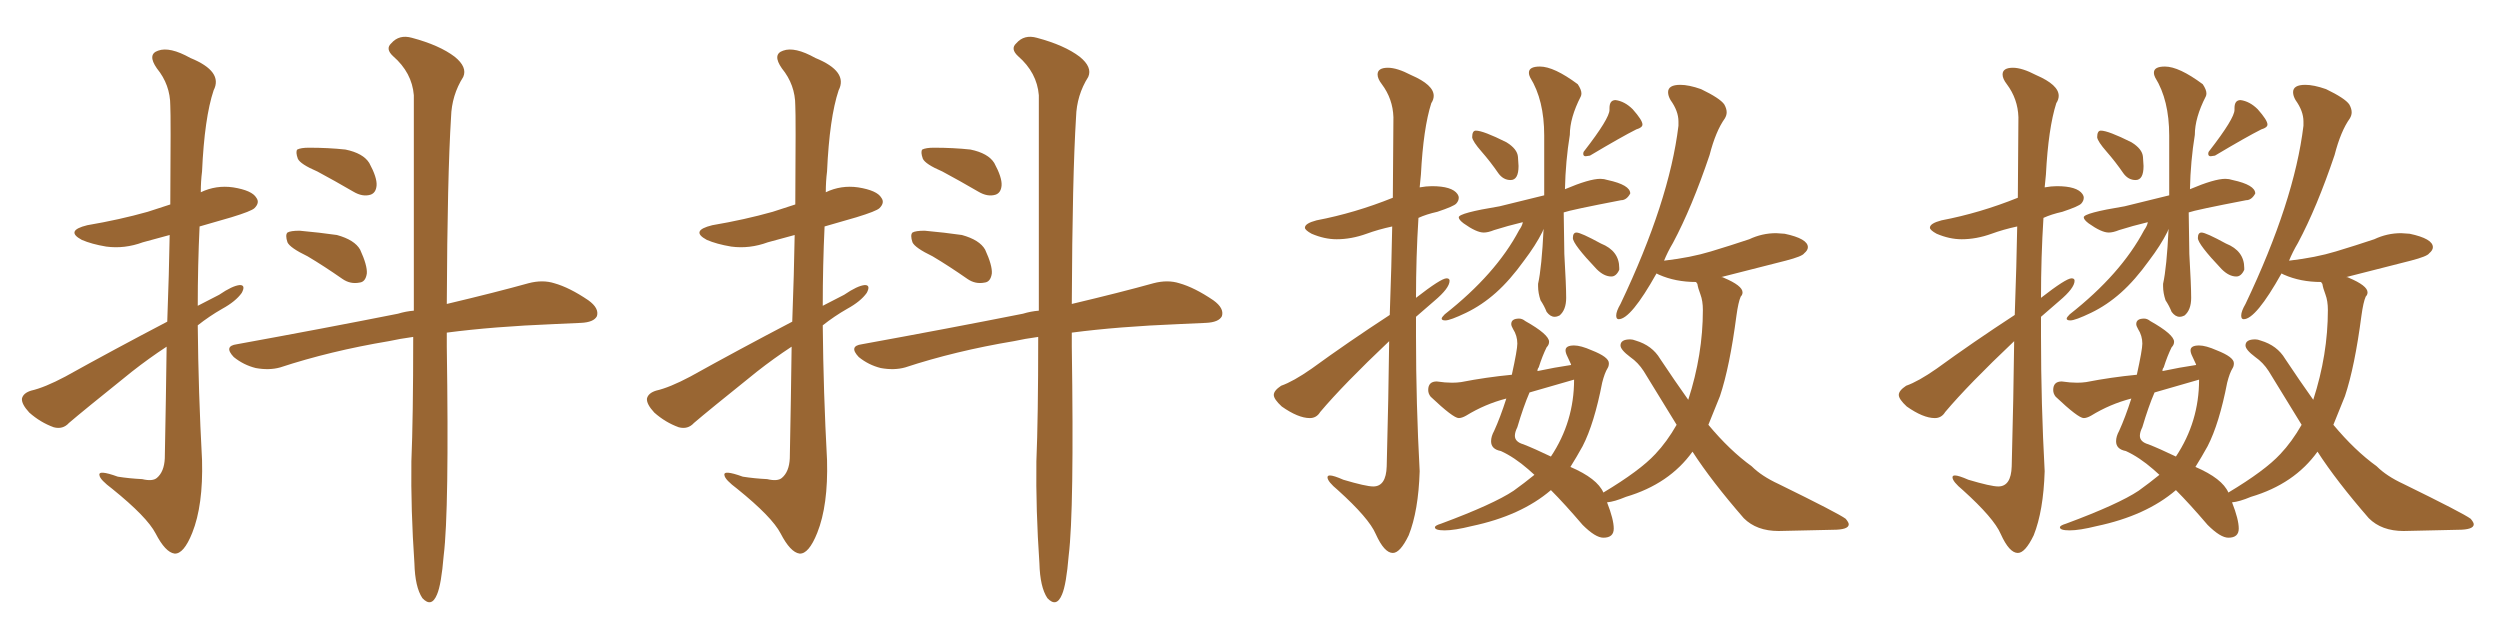 <svg xmlns="http://www.w3.org/2000/svg" xmlns:xlink="http://www.w3.org/1999/xlink" width="600" height="150"><path fill="#996633" padding="10" d="M40.14 77.20L40.14 77.20Q40.58 65.33 40.72 56.40L40.72 56.40Q37.35 57.28 34.28 58.15L34.28 58.15Q29.88 59.77 25.49 59.18L25.49 59.18Q21.97 58.59 19.63 57.57L19.63 57.57Q15.53 55.37 20.95 54.05L20.95 54.05Q28.71 52.73 35.45 50.83L35.45 50.83Q38.09 49.95 40.87 49.07L40.87 49.07Q41.02 27.69 40.87 25.34L40.87 25.34Q40.87 20.36 37.65 16.41L37.65 16.41Q35.30 13.04 37.94 12.16L37.94 12.16Q40.72 11.13 45.70 13.92L45.70 13.92Q53.61 17.14 51.27 21.68L51.27 21.68Q49.07 28.27 48.49 41.16L48.49 41.16Q48.19 43.51 48.19 46.14L48.19 46.14Q51.86 44.38 55.96 44.97L55.96 44.97Q60.50 45.70 61.52 47.46L61.52 47.46Q62.40 48.63 61.08 49.95L61.08 49.95Q60.35 50.68 55.52 52.15L55.52 52.15Q51.42 53.32 47.90 54.35L47.90 54.35Q47.46 63.72 47.46 73.39L47.46 73.39Q49.95 72.07 52.59 70.75L52.59 70.75Q55.81 68.55 57.57 68.41L57.57 68.41Q59.03 68.41 58.01 70.31L58.01 70.31Q56.54 72.36 53.32 74.12L53.32 74.12Q50.24 75.88 47.46 78.08L47.46 78.08Q47.61 94.19 48.49 110.45L48.49 110.45Q48.78 121.29 46.14 127.88L46.14 127.88Q44.09 133.01 41.89 132.86L41.89 132.86Q39.70 132.57 37.35 128.03L37.35 128.03Q35.30 124.07 26.95 117.33L26.95 117.33Q24.02 115.14 23.88 114.11L23.88 114.11Q23.44 112.65 28.27 114.40L28.27 114.40Q31.05 114.84 34.13 114.99L34.13 114.99Q36.62 115.58 37.65 114.70L37.65 114.70Q39.40 113.23 39.55 110.01L39.55 110.01Q39.84 95.21 39.99 83.20L39.99 83.20Q35.74 85.99 31.64 89.21L31.64 89.21Q19.78 98.73 16.55 101.51L16.55 101.51Q15.09 103.13 12.89 102.54L12.89 102.54Q9.67 101.37 7.03 99.02L7.03 99.02Q5.13 96.97 5.27 95.65L5.27 95.65Q5.57 94.34 7.47 93.75L7.47 93.75Q10.69 93.02 15.67 90.38L15.67 90.38Q27.25 83.94 40.14 77.20ZM76.17 41.16L76.17 41.16Q72.07 39.40 71.48 38.09L71.48 38.09Q70.90 36.47 71.34 35.89L71.34 35.89Q72.22 35.45 74.12 35.45L74.12 35.45Q78.81 35.45 82.91 35.89L82.91 35.89Q87.16 36.77 88.62 39.11L88.62 39.11Q90.53 42.63 90.38 44.53L90.38 44.53Q90.23 46.29 88.92 46.73L88.92 46.73Q87.01 47.31 84.81 46.00L84.81 46.00Q80.27 43.36 76.17 41.16ZM73.83 61.52L73.83 61.52Q69.58 59.47 68.99 58.15L68.99 58.15Q68.41 56.40 68.99 55.81L68.99 55.81Q69.73 55.37 71.92 55.37L71.92 55.37Q76.76 55.81 80.86 56.40L80.86 56.40Q85.11 57.57 86.43 59.91L86.43 59.91Q88.18 63.72 88.04 65.63L88.04 65.63Q87.74 67.68 86.28 67.82L86.28 67.82Q84.08 68.26 82.18 66.94L82.18 66.94Q77.78 63.87 73.83 61.52ZM99.17 80.86L99.17 80.86L99.17 80.86Q95.95 81.30 93.31 81.88L93.31 81.88Q79.25 84.23 67.24 88.18L67.24 88.18Q64.60 88.92 61.38 88.33L61.38 88.33Q58.45 87.60 56.10 85.69L56.10 85.69Q53.61 83.06 56.84 82.62L56.84 82.62Q77.78 78.81 95.51 75.29L95.51 75.29Q97.41 74.71 99.32 74.56L99.32 74.56Q99.32 39.70 99.32 22.85L99.32 22.85Q98.88 17.43 94.34 13.48L94.34 13.48Q92.43 11.72 93.90 10.40L93.90 10.40Q95.80 8.20 98.88 9.08L98.88 9.08Q105.47 10.84 109.13 13.62L109.13 13.62Q112.21 16.11 111.18 18.46L111.18 18.46Q108.40 22.85 108.25 28.13L108.25 28.13Q107.37 42.19 107.23 72.95L107.23 72.95Q118.95 70.17 126.86 67.97L126.86 67.97Q130.22 67.09 133.01 67.97L133.01 67.97Q136.67 68.99 141.21 72.07L141.21 72.07Q143.85 73.97 143.26 75.88L143.26 75.88Q142.53 77.34 139.45 77.49L139.45 77.49Q136.23 77.64 133.01 77.78L133.01 77.78Q118.36 78.37 107.23 79.83L107.23 79.83Q107.23 81.45 107.23 83.20L107.23 83.20Q107.81 122.61 106.49 133.30L106.49 133.30Q105.91 140.33 104.88 142.68L104.88 142.68Q103.56 145.90 101.37 143.55L101.37 143.55Q99.61 140.92 99.46 135.21L99.46 135.21Q98.58 122.31 98.73 110.74L98.73 110.74Q99.17 100.34 99.17 80.86ZM190.14 77.20L190.14 77.20Q190.58 65.33 190.72 56.40L190.72 56.40Q187.35 57.28 184.28 58.15L184.28 58.15Q179.88 59.77 175.49 59.18L175.49 59.18Q171.97 58.59 169.63 57.57L169.63 57.57Q165.53 55.37 170.95 54.05L170.95 54.05Q178.71 52.73 185.45 50.83L185.45 50.83Q188.09 49.95 190.87 49.07L190.87 49.07Q191.02 27.69 190.87 25.34L190.87 25.34Q190.87 20.36 187.65 16.41L187.65 16.41Q185.30 13.04 187.94 12.16L187.94 12.16Q190.72 11.13 195.70 13.92L195.70 13.92Q203.61 17.14 201.27 21.68L201.27 21.68Q199.07 28.27 198.49 41.16L198.49 41.16Q198.19 43.51 198.19 46.14L198.19 46.14Q201.86 44.38 205.96 44.97L205.96 44.97Q210.50 45.70 211.52 47.46L211.52 47.46Q212.40 48.63 211.08 49.95L211.08 49.95Q210.35 50.68 205.52 52.15L205.52 52.15Q201.42 53.32 197.90 54.35L197.90 54.35Q197.46 63.72 197.46 73.39L197.46 73.39Q199.95 72.07 202.59 70.75L202.59 70.75Q205.81 68.55 207.57 68.41L207.57 68.41Q209.03 68.41 208.01 70.31L208.01 70.31Q206.54 72.36 203.32 74.12L203.32 74.12Q200.24 75.88 197.46 78.08L197.46 78.08Q197.61 94.19 198.49 110.45L198.49 110.45Q198.78 121.29 196.14 127.88L196.14 127.88Q194.09 133.01 191.89 132.86L191.89 132.86Q189.70 132.57 187.35 128.03L187.35 128.03Q185.30 124.07 176.95 117.33L176.95 117.33Q174.02 115.14 173.88 114.11L173.88 114.11Q173.44 112.65 178.27 114.40L178.27 114.40Q181.05 114.84 184.13 114.99L184.13 114.99Q186.62 115.58 187.65 114.70L187.65 114.70Q189.40 113.23 189.55 110.01L189.55 110.01Q189.84 95.21 189.99 83.20L189.99 83.20Q185.74 85.99 181.64 89.21L181.64 89.21Q169.78 98.73 166.55 101.51L166.55 101.51Q165.09 103.13 162.89 102.54L162.89 102.54Q159.67 101.37 157.03 99.02L157.03 99.02Q155.13 96.97 155.27 95.65L155.27 95.65Q155.57 94.34 157.47 93.75L157.47 93.75Q160.69 93.02 165.67 90.38L165.67 90.38Q177.25 83.94 190.14 77.20ZM226.17 41.16L226.17 41.16Q222.07 39.40 221.48 38.09L221.48 38.09Q220.90 36.47 221.34 35.89L221.34 35.89Q222.22 35.45 224.12 35.45L224.12 35.45Q228.81 35.45 232.91 35.89L232.91 35.89Q237.16 36.77 238.62 39.11L238.62 39.11Q240.53 42.63 240.38 44.53L240.38 44.53Q240.23 46.29 238.92 46.73L238.92 46.73Q237.01 47.31 234.81 46.00L234.81 46.00Q230.27 43.36 226.17 41.16ZM223.83 61.52L223.83 61.52Q219.58 59.47 218.99 58.15L218.99 58.15Q218.41 56.40 218.99 55.81L218.99 55.81Q219.73 55.37 221.92 55.37L221.92 55.37Q226.76 55.81 230.86 56.40L230.86 56.40Q235.11 57.57 236.43 59.91L236.43 59.91Q238.18 63.72 238.04 65.63L238.04 65.63Q237.74 67.68 236.28 67.82L236.28 67.82Q234.08 68.26 232.18 66.94L232.18 66.94Q227.78 63.87 223.83 61.52ZM249.17 80.86L249.17 80.86L249.17 80.86Q245.95 81.30 243.31 81.88L243.31 81.88Q229.25 84.23 217.24 88.18L217.24 88.18Q214.60 88.92 211.38 88.33L211.38 88.33Q208.45 87.60 206.10 85.69L206.10 85.69Q203.61 83.06 206.84 82.62L206.84 82.62Q227.78 78.81 245.51 75.29L245.51 75.29Q247.41 74.71 249.32 74.56L249.32 74.56Q249.32 39.70 249.32 22.85L249.32 22.85Q248.88 17.43 244.34 13.48L244.34 13.48Q242.43 11.72 243.90 10.40L243.90 10.40Q245.80 8.20 248.88 9.08L248.88 9.08Q255.47 10.84 259.13 13.62L259.13 13.62Q262.21 16.11 261.18 18.46L261.18 18.46Q258.40 22.85 258.25 28.13L258.25 28.13Q257.37 42.19 257.23 72.95L257.23 72.95Q268.95 70.17 276.86 67.97L276.86 67.97Q280.22 67.09 283.01 67.97L283.01 67.97Q286.67 68.99 291.21 72.07L291.21 72.07Q293.85 73.97 293.26 75.88L293.26 75.88Q292.53 77.34 289.45 77.49L289.45 77.49Q286.23 77.64 283.01 77.78L283.01 77.78Q268.36 78.37 257.23 79.83L257.23 79.83Q257.23 81.45 257.23 83.20L257.23 83.20Q257.81 122.61 256.49 133.30L256.49 133.30Q255.91 140.33 254.88 142.68L254.88 142.68Q253.56 145.90 251.37 143.55L251.37 143.55Q249.61 140.92 249.46 135.21L249.46 135.21Q248.58 122.31 248.73 110.74L248.73 110.74Q249.17 100.34 249.17 80.86ZM334.28 132.71L334.28 132.71Q336.04 132.71 338.09 128.47L338.09 128.47Q340.43 122.61 340.72 113.09L340.72 113.09Q339.84 96.83 339.84 80.71L339.84 80.71L339.84 76.03L344.24 72.22Q347.90 69.14 347.90 67.38L347.90 67.38Q347.90 66.80 347.17 66.80L347.17 66.80Q345.85 66.80 339.84 71.48L339.84 71.48Q339.84 61.67 340.43 52.29L340.43 52.29Q342.33 51.42 344.97 50.83L344.97 50.83Q348.93 49.51 349.51 48.85Q350.10 48.19 350.10 47.46L350.10 47.46Q350.10 47.02 349.80 46.58L349.80 46.58Q348.49 44.68 343.65 44.68L343.65 44.68Q342.33 44.68 340.72 44.97L340.72 44.97L341.02 41.89Q341.60 30.76 343.51 24.76L343.51 24.76Q344.09 23.88 344.09 23.00L344.09 23.00Q344.09 20.36 338.67 18.02L338.67 18.02Q335.30 16.26 333.11 16.26L333.11 16.26Q330.62 16.26 330.62 17.87L330.62 17.87Q330.62 18.90 331.64 20.21L331.64 20.21Q334.28 23.73 334.42 28.13L334.42 28.13L334.28 47.46Q325.20 51.12 315.97 52.88L315.97 52.88Q313.18 53.61 313.18 54.64L313.18 54.64Q313.18 55.22 314.79 56.10L314.79 56.10Q317.87 57.42 320.80 57.42L320.80 57.42Q324.32 57.42 327.98 56.10L327.98 56.10Q330.76 55.08 334.13 54.35L334.13 54.35Q333.98 63.28 333.54 75.59L333.54 75.59Q323.44 82.18 314.79 88.48L314.79 88.48Q310.40 91.55 307.47 92.58L307.47 92.58Q305.71 93.75 305.71 94.78L305.71 94.78Q305.71 95.80 307.62 97.56L307.62 97.56Q311.57 100.34 314.36 100.34L314.36 100.34Q315.97 100.34 316.85 98.88L316.85 98.88Q322.41 92.29 333.40 81.88L333.40 81.88Q333.25 95.07 332.81 111.91L332.81 111.91Q332.67 116.75 329.59 116.75L329.59 116.75Q327.83 116.75 322.41 115.14L322.41 115.14Q320.07 114.11 319.19 114.11L319.19 114.11Q318.60 114.11 318.60 114.55L318.60 114.55Q318.60 115.58 321.09 117.63L321.09 117.63Q328.56 124.37 330.18 128.17L330.18 128.17Q332.23 132.71 334.28 132.71ZM362.55 43.21L362.55 43.21Q364.45 43.21 364.45 39.84L364.45 39.84L364.31 37.65Q364.16 35.74 361.52 34.13L361.52 34.13Q355.96 31.35 354.20 31.35L354.20 31.35Q353.32 31.35 353.32 32.96L353.32 32.96Q353.47 33.98 355.59 36.40Q357.71 38.82 359.62 41.60L359.62 41.60Q360.79 43.21 362.55 43.21ZM380.57 37.50L380.57 37.50L381.59 37.35Q389.21 32.81 392.72 31.05L392.72 31.05Q394.19 30.62 394.19 29.88L394.19 29.88Q394.19 28.86 391.85 26.22L391.85 26.22Q389.94 24.32 387.74 24.02L387.74 24.02Q386.28 24.02 386.28 25.93L386.28 25.93L386.28 26.37Q386.28 28.42 380.27 36.18L380.27 36.18Q379.98 36.47 379.98 36.91L379.98 36.91Q379.98 37.21 380.13 37.35Q380.27 37.50 380.57 37.50ZM386.72 66.36L386.72 66.36Q387.89 66.36 388.62 64.75L388.62 64.75L388.62 64.31Q388.62 60.21 384.23 58.45L384.23 58.45Q379.39 55.81 378.37 55.81L378.37 55.81Q377.49 55.81 377.49 57.13L377.49 57.13Q377.49 58.59 383.20 64.60L383.20 64.60Q384.96 66.36 386.72 66.36ZM346.88 76.90L346.88 76.90Q348.05 76.90 351.86 75.07Q355.66 73.24 359.03 70.24Q362.40 67.24 365.77 62.55L365.77 62.55Q368.55 58.89 370.17 55.66L370.17 55.66L370.46 54.93Q370.02 64.16 369.14 68.12L369.14 68.12L369.14 68.70Q369.14 70.31 369.73 72.07L369.73 72.07Q370.61 73.39 371.19 74.85L371.19 74.85Q372.07 76.03 373.10 76.03L373.10 76.03Q373.68 76.03 374.27 75.73L374.27 75.73Q375.88 74.41 375.88 71.48L375.88 71.48Q375.88 68.55 375.44 60.94L375.44 60.94L375.29 50.98Q376.90 50.39 389.06 48.05L389.06 48.05Q390.38 48.05 391.26 46.44L391.26 46.44Q391.26 44.38 385.84 43.21L385.84 43.21Q384.96 42.92 384.08 42.92L384.08 42.92Q381.45 42.92 375.59 45.41L375.59 45.41Q375.73 38.67 376.76 32.37L376.76 32.37Q376.76 28.27 379.39 23.14L379.39 23.14Q379.54 22.85 379.54 22.41L379.54 22.41Q379.54 21.53 378.66 20.21L378.66 20.21Q372.95 15.97 369.58 15.97L369.58 15.97Q366.94 15.97 366.94 17.43L366.94 17.43Q366.94 18.02 367.24 18.60L367.24 18.60Q370.61 24.02 370.61 32.52L370.61 32.52L370.61 46.88L359.91 49.51Q350.10 51.12 350.10 52.15L350.10 52.15Q350.10 52.73 351.27 53.61L351.27 53.61Q354.35 55.81 356.10 55.81L356.10 55.81Q357.13 55.81 358.59 55.22L358.59 55.22Q361.82 54.20 365.48 53.32L365.48 53.32Q365.33 54.20 364.60 55.22L364.60 55.22Q359.03 65.77 346.73 75.44L346.73 75.44Q346.00 76.17 346.00 76.46L346.00 76.46Q346.00 76.90 346.88 76.90ZM384.81 129.05L384.81 129.05Q387.30 129.05 387.30 126.86L387.30 126.86Q387.30 124.66 385.69 120.56L385.69 120.56Q387.45 120.41 390.23 119.24L390.23 119.24Q400.63 116.16 406.20 108.40L406.20 108.40Q410.74 115.43 418.51 124.37L418.51 124.37Q421.58 127.44 426.86 127.44L426.86 127.44L439.89 127.15Q443.70 127.15 443.70 125.83L443.70 125.83Q443.70 125.39 442.97 124.51L442.97 124.51Q441.21 123.19 426.86 116.16L426.86 116.16Q422.75 114.26 420.41 111.91L420.41 111.91Q415.14 108.11 410.01 101.95L410.01 101.95L412.79 95.07Q415.14 88.04 416.75 75.73L416.75 75.73Q417.19 72.51 417.77 71.19L417.77 71.19Q418.21 70.75 418.21 70.17L418.21 70.17Q418.21 68.55 413.67 66.65L413.67 66.65Q413.53 66.50 413.09 66.50L413.09 66.50L428.61 62.55Q432.57 61.52 433.01 60.79L433.01 60.79Q433.89 60.06 433.89 59.33L433.89 59.33Q433.89 57.28 428.32 56.10L428.32 56.10L426.27 55.96Q422.90 55.96 419.82 57.42L419.82 57.42Q415.43 58.89 410.60 60.35Q405.76 61.82 399.46 62.55L399.46 62.55Q399.32 62.55 399.32 62.70L399.32 62.70Q400.20 60.50 401.51 58.30L401.51 58.30Q406.05 49.80 410.30 37.21L410.30 37.21Q411.77 31.49 413.96 28.42L413.96 28.42Q414.40 27.69 414.40 26.95L414.40 26.95Q414.40 26.07 413.82 25.05L413.82 25.05Q412.79 23.58 408.25 21.39L408.25 21.39Q405.32 20.36 403.27 20.36L403.27 20.36Q400.34 20.36 400.34 22.12L400.34 22.12Q400.34 23.00 400.93 24.02L400.93 24.02Q402.83 26.66 402.83 29.15L402.83 29.15L402.83 30.18Q400.63 48.34 388.92 72.95L388.92 72.95Q387.89 74.71 387.89 75.73L387.89 75.73Q387.89 76.61 388.48 76.61L388.48 76.61Q391.41 76.61 397.56 65.63L397.56 65.63L398.14 65.92Q402.10 67.68 407.08 67.68L407.08 67.68Q407.08 67.82 407.37 68.12L407.37 68.12Q407.52 69.14 408.11 70.68Q408.69 72.22 408.69 74.41L408.69 74.41Q408.69 85.11 405.18 95.95L405.18 95.95Q401.95 91.41 398.44 86.13L398.44 86.13Q396.53 82.91 392.58 81.74L392.58 81.74Q391.85 81.45 391.26 81.45L391.26 81.45Q388.92 81.45 388.92 82.91L388.92 82.91Q388.92 83.94 391.26 85.69L391.26 85.69Q393.16 87.01 394.48 89.06L394.48 89.06L402.39 101.95Q400.05 106.05 397.27 108.98L397.27 108.98Q393.60 112.94 384.81 118.21L384.81 118.21Q383.35 114.84 376.90 112.06L376.90 112.06Q378.37 109.72 379.83 107.08L379.83 107.08Q382.62 101.66 384.52 91.85L384.52 91.85Q385.11 89.50 385.84 88.33L385.84 88.33Q386.13 87.89 386.13 87.16L386.13 87.16Q386.13 85.69 382.03 84.08L382.03 84.08Q379.39 82.91 377.78 82.91L377.78 82.91Q375.73 82.91 375.73 84.08L375.73 84.08Q375.73 84.67 376.17 85.55Q376.61 86.43 377.05 87.45L377.05 87.45L377.05 87.60Q373.10 88.18 368.99 89.06L368.99 89.06Q368.99 88.48 369.29 88.18L369.29 88.18Q370.17 85.40 371.19 83.35L371.19 83.35Q371.78 82.76 371.78 82.03L371.78 82.03Q371.78 80.27 366.06 77.05L366.06 77.05Q365.33 76.46 364.60 76.46L364.60 76.46Q362.70 76.46 362.70 77.78L362.70 77.78Q362.70 78.22 363.13 78.96L363.13 78.96Q364.16 80.57 364.16 82.47L364.16 82.47Q364.16 83.94 362.84 89.94L362.84 89.94Q356.69 90.53 350.68 91.70L350.68 91.70Q349.66 91.85 348.49 91.85L348.49 91.85Q346.88 91.85 344.82 91.55L344.82 91.55Q342.77 91.55 342.77 93.60L342.77 93.60Q342.77 94.48 343.36 95.21L343.36 95.21Q348.78 100.34 350.10 100.34L350.10 100.34Q350.83 100.34 351.86 99.76L351.86 99.76Q356.40 96.97 361.52 95.65L361.52 95.65Q360.06 100.20 358.59 103.42L358.59 103.42Q357.86 104.74 357.86 105.91L357.86 105.91Q357.86 107.81 360.21 108.25L360.21 108.25Q363.43 109.72 366.80 112.65L366.80 112.65L368.26 113.96Q365.92 115.87 363.28 117.77L363.28 117.77Q358.45 121.00 345.85 125.68L345.85 125.68Q344.38 126.12 344.38 126.56L344.38 126.56Q344.38 127.29 346.73 127.29L346.73 127.29Q349.07 127.29 353.17 126.27L353.17 126.27Q365.04 123.78 372.22 117.63L372.22 117.63Q375.44 120.85 379.83 125.98L379.83 125.98Q382.91 129.05 384.81 129.05ZM372.22 109.57L372.22 109.57Q368.26 107.67 365.63 106.64L365.63 106.64Q363.57 106.05 363.57 104.59L363.57 104.59Q363.57 103.71 364.16 102.54L364.16 102.54Q365.63 97.56 367.09 94.19L367.09 94.19L377.78 91.11Q377.78 101.22 372.22 109.57ZM484.28 132.71L484.28 132.71Q486.04 132.71 488.09 128.47L488.09 128.47Q490.43 122.61 490.72 113.09L490.72 113.09Q489.84 96.83 489.84 80.71L489.84 80.71L489.84 76.03L494.24 72.22Q497.90 69.14 497.90 67.38L497.90 67.38Q497.90 66.80 497.17 66.80L497.17 66.80Q495.85 66.80 489.84 71.48L489.84 71.48Q489.84 61.67 490.43 52.29L490.43 52.29Q492.33 51.42 494.97 50.83L494.97 50.83Q498.93 49.51 499.51 48.85Q500.10 48.19 500.10 47.46L500.10 47.46Q500.10 47.02 499.80 46.58L499.80 46.58Q498.49 44.68 493.65 44.68L493.65 44.68Q492.33 44.68 490.72 44.97L490.72 44.97L491.02 41.89Q491.60 30.76 493.51 24.76L493.51 24.76Q494.09 23.88 494.09 23.00L494.09 23.00Q494.09 20.36 488.67 18.02L488.67 18.02Q485.30 16.26 483.11 16.26L483.11 16.26Q480.62 16.26 480.62 17.87L480.62 17.87Q480.62 18.90 481.64 20.21L481.64 20.21Q484.28 23.73 484.42 28.13L484.42 28.13L484.28 47.46Q475.20 51.12 465.97 52.88L465.97 52.88Q463.18 53.61 463.18 54.64L463.18 54.64Q463.18 55.22 464.79 56.10L464.79 56.10Q467.87 57.42 470.80 57.42L470.80 57.42Q474.32 57.42 477.98 56.10L477.98 56.10Q480.76 55.08 484.13 54.35L484.13 54.35Q483.98 63.28 483.54 75.59L483.54 75.59Q473.44 82.18 464.79 88.48L464.79 88.48Q460.40 91.55 457.47 92.58L457.47 92.58Q455.71 93.75 455.71 94.78L455.71 94.78Q455.71 95.80 457.62 97.56L457.62 97.56Q461.57 100.34 464.36 100.34L464.36 100.34Q465.97 100.34 466.85 98.88L466.85 98.88Q472.41 92.29 483.40 81.88L483.40 81.88Q483.25 95.07 482.81 111.91L482.81 111.91Q482.67 116.75 479.59 116.75L479.59 116.75Q477.83 116.75 472.41 115.14L472.41 115.14Q470.07 114.11 469.19 114.11L469.19 114.11Q468.60 114.11 468.60 114.55L468.60 114.55Q468.60 115.58 471.09 117.63L471.09 117.63Q478.56 124.37 480.18 128.17L480.18 128.17Q482.23 132.71 484.28 132.71ZM512.55 43.21L512.55 43.21Q514.45 43.21 514.45 39.84L514.45 39.84L514.31 37.65Q514.16 35.74 511.52 34.13L511.52 34.13Q505.96 31.35 504.20 31.35L504.20 31.35Q503.32 31.35 503.32 32.96L503.32 32.96Q503.47 33.98 505.59 36.40Q507.71 38.82 509.62 41.60L509.62 41.60Q510.79 43.21 512.55 43.21ZM530.57 37.50L530.57 37.50L531.59 37.35Q539.21 32.81 542.72 31.05L542.72 31.05Q544.19 30.62 544.19 29.88L544.19 29.88Q544.19 28.86 541.85 26.22L541.85 26.22Q539.94 24.32 537.74 24.02L537.74 24.02Q536.28 24.02 536.28 25.93L536.28 25.93L536.28 26.37Q536.28 28.42 530.27 36.18L530.27 36.18Q529.98 36.47 529.98 36.91L529.98 36.91Q529.98 37.21 530.13 37.35Q530.27 37.50 530.57 37.50ZM536.72 66.36L536.72 66.36Q537.89 66.36 538.62 64.75L538.62 64.75L538.62 64.31Q538.62 60.21 534.23 58.45L534.23 58.45Q529.39 55.81 528.37 55.81L528.37 55.81Q527.49 55.81 527.49 57.13L527.49 57.13Q527.49 58.59 533.20 64.60L533.20 64.60Q534.96 66.36 536.72 66.36ZM496.88 76.90L496.88 76.90Q498.05 76.90 501.86 75.07Q505.66 73.24 509.03 70.24Q512.40 67.24 515.77 62.55L515.77 62.55Q518.55 58.89 520.17 55.66L520.17 55.66L520.46 54.93Q520.02 64.16 519.14 68.12L519.14 68.12L519.14 68.70Q519.14 70.31 519.73 72.07L519.73 72.07Q520.61 73.39 521.19 74.85L521.19 74.85Q522.07 76.03 523.10 76.03L523.10 76.03Q523.68 76.03 524.27 75.73L524.27 75.73Q525.88 74.41 525.88 71.48L525.88 71.48Q525.88 68.55 525.44 60.94L525.44 60.94L525.29 50.98Q526.90 50.39 539.06 48.05L539.06 48.05Q540.38 48.05 541.26 46.44L541.26 46.44Q541.26 44.38 535.84 43.21L535.84 43.21Q534.96 42.92 534.08 42.92L534.08 42.92Q531.45 42.92 525.59 45.41L525.59 45.41Q525.73 38.67 526.76 32.37L526.76 32.37Q526.76 28.27 529.39 23.14L529.39 23.14Q529.54 22.85 529.54 22.41L529.54 22.41Q529.54 21.53 528.66 20.21L528.66 20.21Q522.95 15.97 519.58 15.97L519.58 15.97Q516.94 15.97 516.94 17.43L516.94 17.43Q516.94 18.02 517.24 18.60L517.24 18.60Q520.61 24.02 520.61 32.52L520.61 32.52L520.61 46.88L509.91 49.51Q500.10 51.12 500.10 52.15L500.10 52.15Q500.10 52.73 501.27 53.61L501.27 53.61Q504.35 55.81 506.10 55.81L506.10 55.81Q507.13 55.81 508.59 55.22L508.59 55.22Q511.82 54.20 515.48 53.32L515.48 53.32Q515.33 54.20 514.60 55.22L514.60 55.22Q509.03 65.77 496.73 75.44L496.73 75.44Q496.00 76.17 496.00 76.46L496.00 76.46Q496.00 76.90 496.88 76.90ZM534.81 129.05L534.81 129.05Q537.30 129.05 537.30 126.86L537.30 126.86Q537.30 124.66 535.69 120.56L535.69 120.56Q537.45 120.41 540.23 119.24L540.23 119.24Q550.63 116.16 556.20 108.40L556.20 108.40Q560.74 115.43 568.51 124.37L568.51 124.37Q571.58 127.44 576.86 127.44L576.86 127.44L589.89 127.15Q593.70 127.15 593.70 125.83L593.70 125.83Q593.70 125.39 592.97 124.51L592.97 124.51Q591.21 123.19 576.86 116.16L576.86 116.16Q572.75 114.26 570.41 111.91L570.41 111.91Q565.14 108.11 560.01 101.95L560.01 101.95L562.79 95.07Q565.14 88.04 566.75 75.73L566.75 75.73Q567.19 72.51 567.77 71.19L567.77 71.19Q568.21 70.75 568.21 70.17L568.21 70.17Q568.21 68.55 563.67 66.65L563.67 66.65Q563.53 66.50 563.09 66.50L563.09 66.50L578.61 62.55Q582.57 61.52 583.01 60.79L583.01 60.79Q583.89 60.06 583.89 59.33L583.89 59.33Q583.89 57.28 578.32 56.10L578.32 56.10L576.27 55.96Q572.90 55.96 569.82 57.42L569.82 57.42Q565.43 58.89 560.60 60.35Q555.76 61.82 549.46 62.55L549.46 62.55Q549.32 62.55 549.32 62.70L549.32 62.70Q550.20 60.50 551.51 58.30L551.51 58.30Q556.05 49.80 560.30 37.21L560.30 37.21Q561.77 31.49 563.96 28.42L563.96 28.42Q564.40 27.69 564.40 26.95L564.40 26.95Q564.40 26.07 563.82 25.05L563.82 25.05Q562.79 23.58 558.25 21.39L558.25 21.39Q555.32 20.36 553.27 20.36L553.27 20.36Q550.34 20.36 550.34 22.12L550.34 22.12Q550.34 23.00 550.93 24.02L550.93 24.02Q552.83 26.66 552.83 29.15L552.83 29.15L552.83 30.18Q550.63 48.34 538.92 72.95L538.92 72.95Q537.89 74.71 537.89 75.73L537.89 75.73Q537.89 76.61 538.48 76.61L538.48 76.61Q541.41 76.61 547.56 65.63L547.56 65.63L548.14 65.92Q552.10 67.68 557.08 67.68L557.08 67.68Q557.08 67.82 557.37 68.12L557.37 68.12Q557.52 69.14 558.11 70.68Q558.69 72.22 558.69 74.41L558.69 74.41Q558.69 85.11 555.18 95.95L555.18 95.95Q551.95 91.41 548.44 86.13L548.44 86.13Q546.53 82.91 542.58 81.74L542.58 81.74Q541.85 81.45 541.26 81.45L541.26 81.45Q538.92 81.45 538.92 82.91L538.92 82.91Q538.92 83.94 541.26 85.69L541.26 85.69Q543.16 87.01 544.48 89.06L544.48 89.06L552.39 101.95Q550.05 106.05 547.27 108.98L547.27 108.98Q543.60 112.94 534.81 118.21L534.81 118.21Q533.35 114.84 526.90 112.06L526.90 112.06Q528.37 109.72 529.83 107.08L529.83 107.08Q532.62 101.66 534.52 91.85L534.52 91.85Q535.11 89.50 535.84 88.33L535.84 88.33Q536.13 87.89 536.13 87.16L536.13 87.16Q536.13 85.69 532.03 84.08L532.03 84.08Q529.39 82.91 527.78 82.91L527.78 82.91Q525.73 82.91 525.73 84.08L525.73 84.08Q525.73 84.67 526.17 85.55Q526.61 86.43 527.05 87.45L527.05 87.45L527.05 87.60Q523.10 88.18 518.99 89.06L518.99 89.06Q518.99 88.48 519.29 88.18L519.29 88.18Q520.17 85.40 521.19 83.35L521.19 83.35Q521.78 82.76 521.78 82.03L521.78 82.03Q521.78 80.27 516.06 77.05L516.06 77.05Q515.33 76.46 514.60 76.46L514.60 76.46Q512.70 76.46 512.70 77.78L512.70 77.78Q512.70 78.22 513.13 78.96L513.13 78.96Q514.16 80.57 514.16 82.47L514.16 82.47Q514.16 83.94 512.84 89.94L512.84 89.94Q506.69 90.53 500.68 91.70L500.68 91.70Q499.66 91.85 498.49 91.85L498.49 91.85Q496.88 91.85 494.82 91.55L494.82 91.55Q492.77 91.55 492.77 93.60L492.77 93.60Q492.77 94.48 493.36 95.21L493.36 95.21Q498.78 100.34 500.10 100.34L500.10 100.34Q500.83 100.34 501.86 99.76L501.86 99.76Q506.40 96.97 511.52 95.65L511.52 95.65Q510.06 100.20 508.59 103.42L508.59 103.42Q507.86 104.74 507.86 105.91L507.86 105.91Q507.86 107.81 510.21 108.25L510.21 108.25Q513.43 109.72 516.80 112.65L516.80 112.65L518.26 113.96Q515.92 115.87 513.28 117.77L513.28 117.77Q508.45 121.00 495.85 125.68L495.85 125.68Q494.38 126.12 494.38 126.56L494.38 126.56Q494.38 127.29 496.73 127.29L496.73 127.29Q499.07 127.29 503.17 126.27L503.17 126.27Q515.04 123.78 522.22 117.63L522.22 117.63Q525.44 120.85 529.83 125.98L529.83 125.98Q532.91 129.05 534.81 129.05ZM522.22 109.57L522.22 109.57Q518.26 107.67 515.63 106.64L515.63 106.64Q513.57 106.05 513.57 104.59L513.57 104.59Q513.57 103.71 514.16 102.54L514.16 102.54Q515.63 97.56 517.09 94.19L517.09 94.19L527.78 91.11Q527.78 101.22 522.22 109.57Z"/></svg>